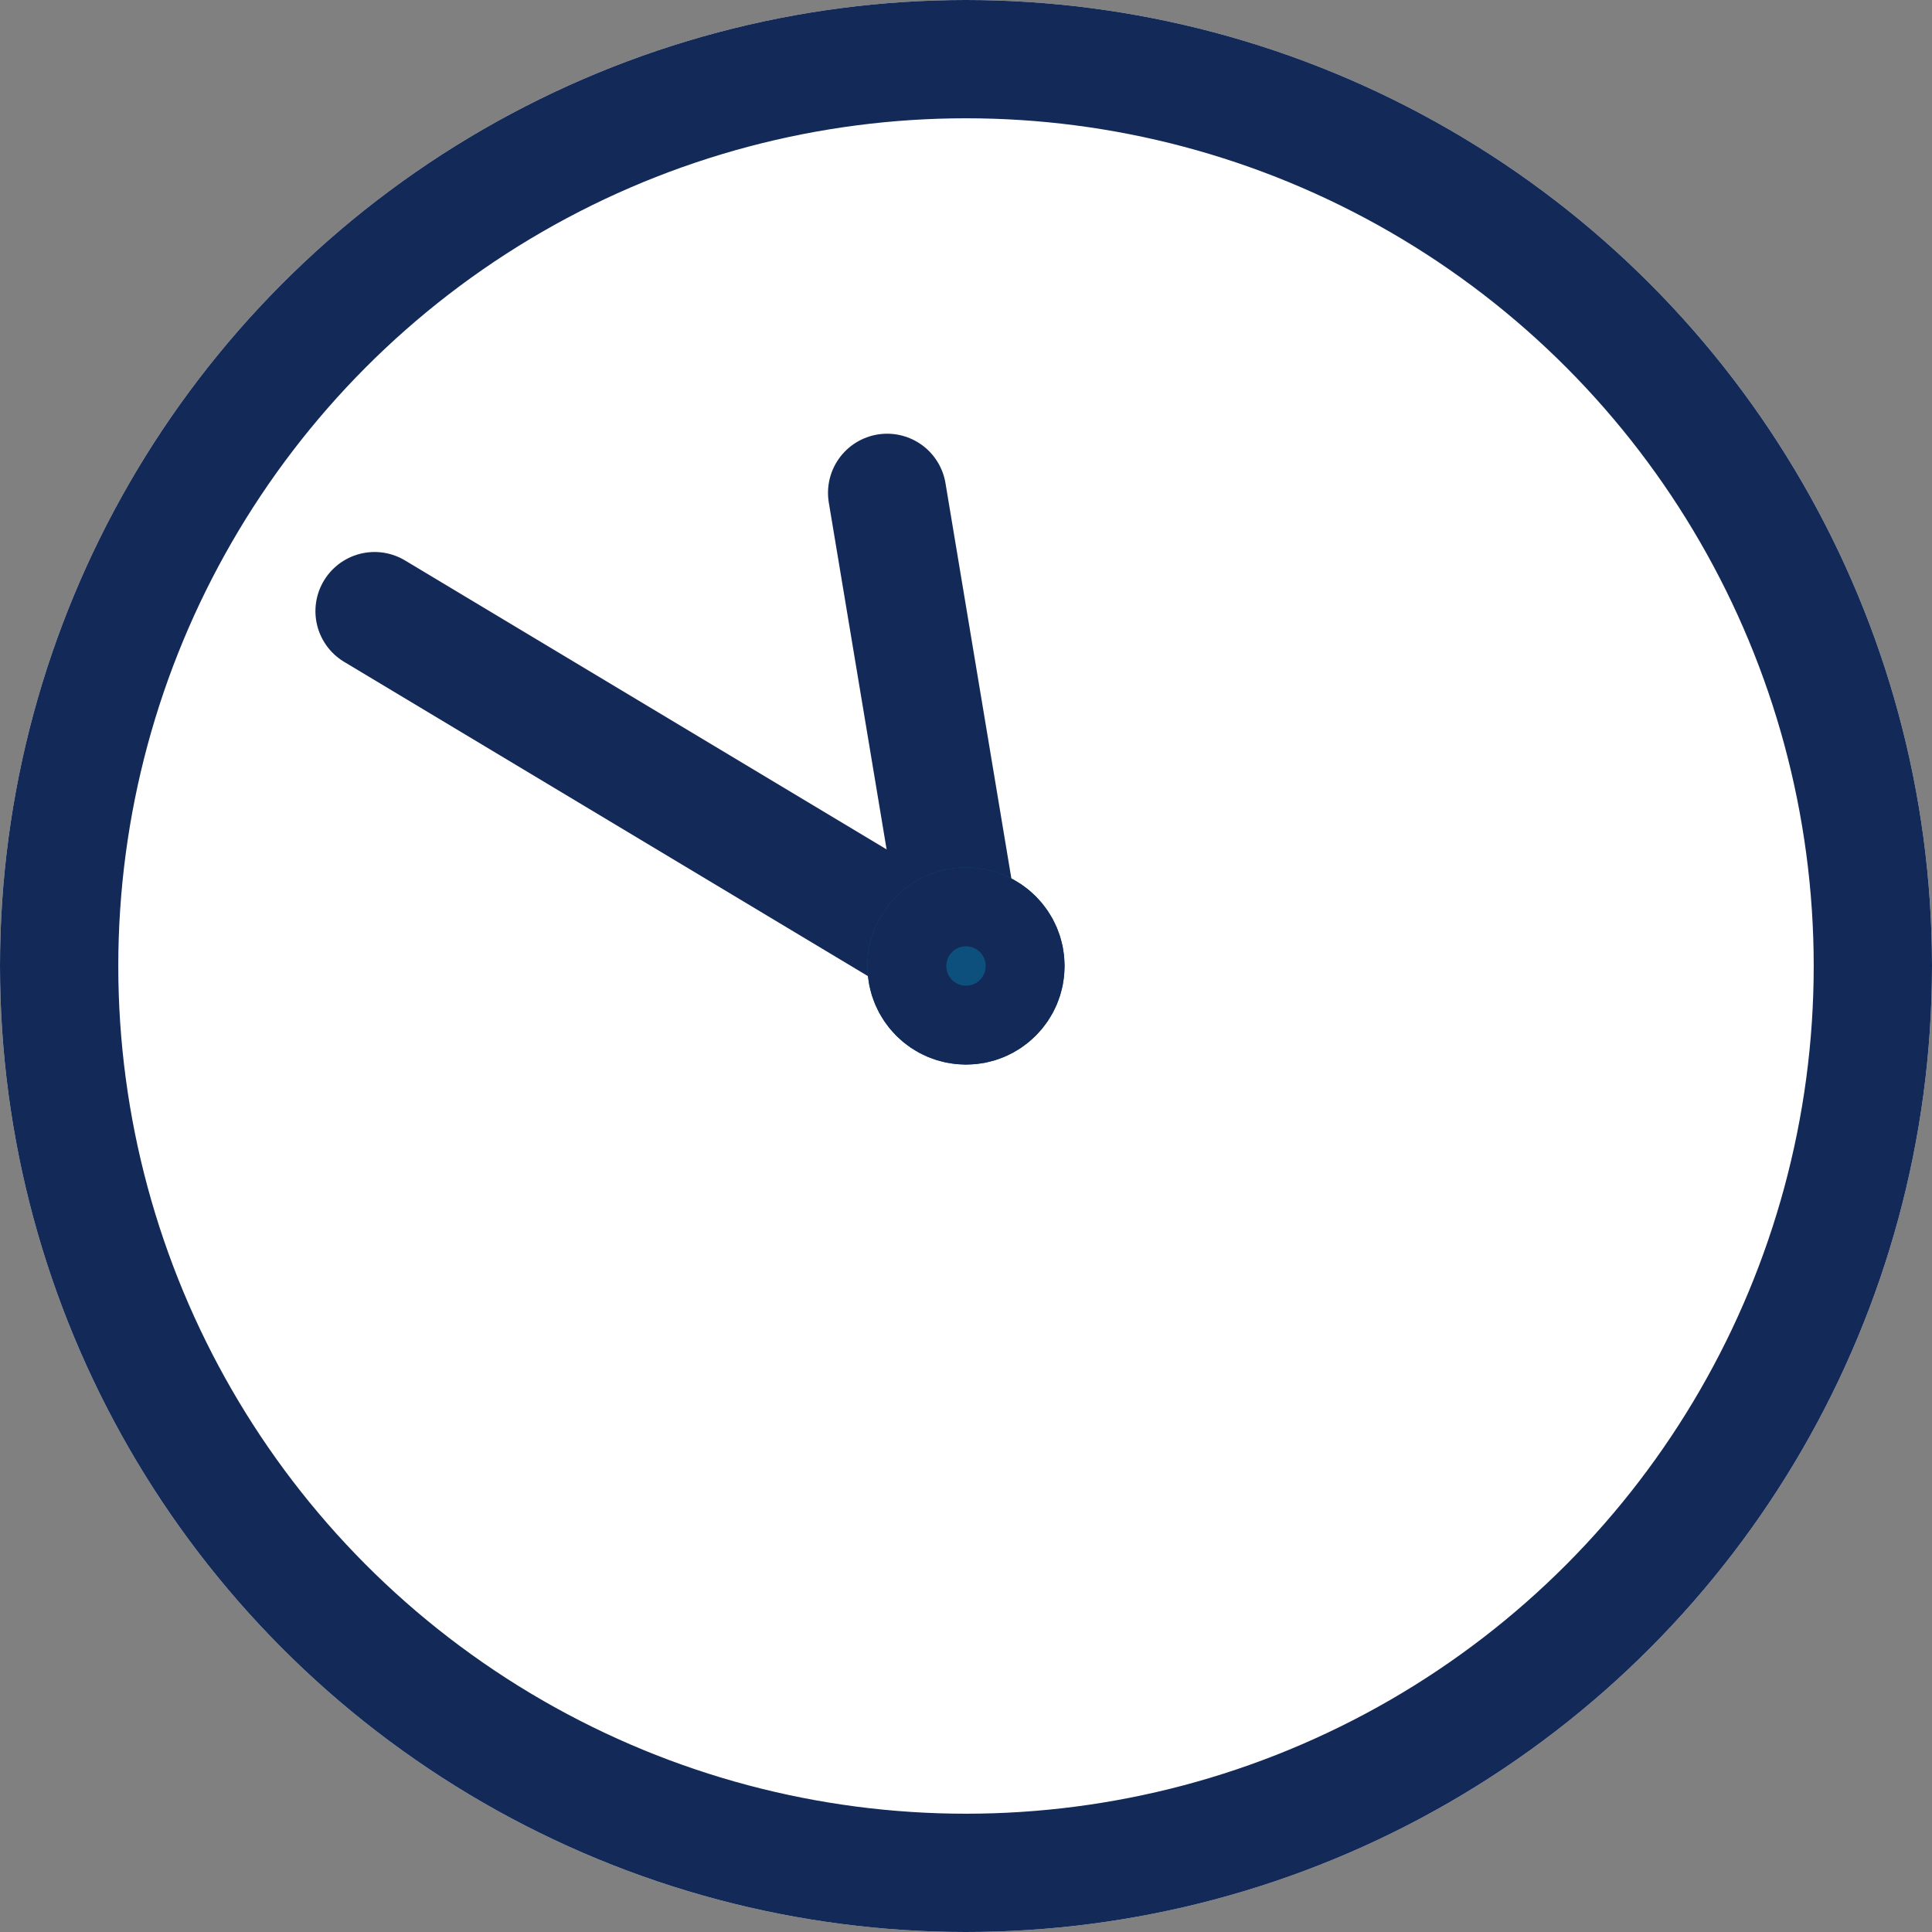 <svg xmlns="http://www.w3.org/2000/svg" width="49" height="49" viewBox="0 0 49 49">
  <rect x="0" y="0" width="49" height="49" fill="#808080" stroke="none"/>
  <g id="グループ_118" data-name="グループ 118" transform="translate(-2589 1014)">
    <g id="楕円形_5" data-name="楕円形 5" transform="translate(2589 -1014)" fill="#fff" stroke="#132957" stroke-width="3">
      <circle cx="24.5" cy="24.5" r="24.5" stroke="none"/>
      <circle cx="24.5" cy="24.5" r="23" fill="none"/>
    </g>
    <line id="線_7" data-name="線 7" x1="15" y1="9" transform="translate(2598.5 -998.5)" fill="none" stroke="#132957" stroke-linecap="round" stroke-width="3"/>
    <line id="線_8" data-name="線 8" x2="2" y2="12" transform="translate(2611.5 -1001.5)" fill="none" stroke="#132957" stroke-linecap="round" stroke-width="3"/>
    <g id="楕円形_6" data-name="楕円形 6" transform="translate(2611 -992)" fill="#0d507e" stroke="#132957" stroke-width="3">
      <circle cx="2.5" cy="2.5" r="2.5" stroke="none"/>
      <circle cx="2.5" cy="2.5" r="1" fill="none"/>
    </g>
  </g>
</svg>
